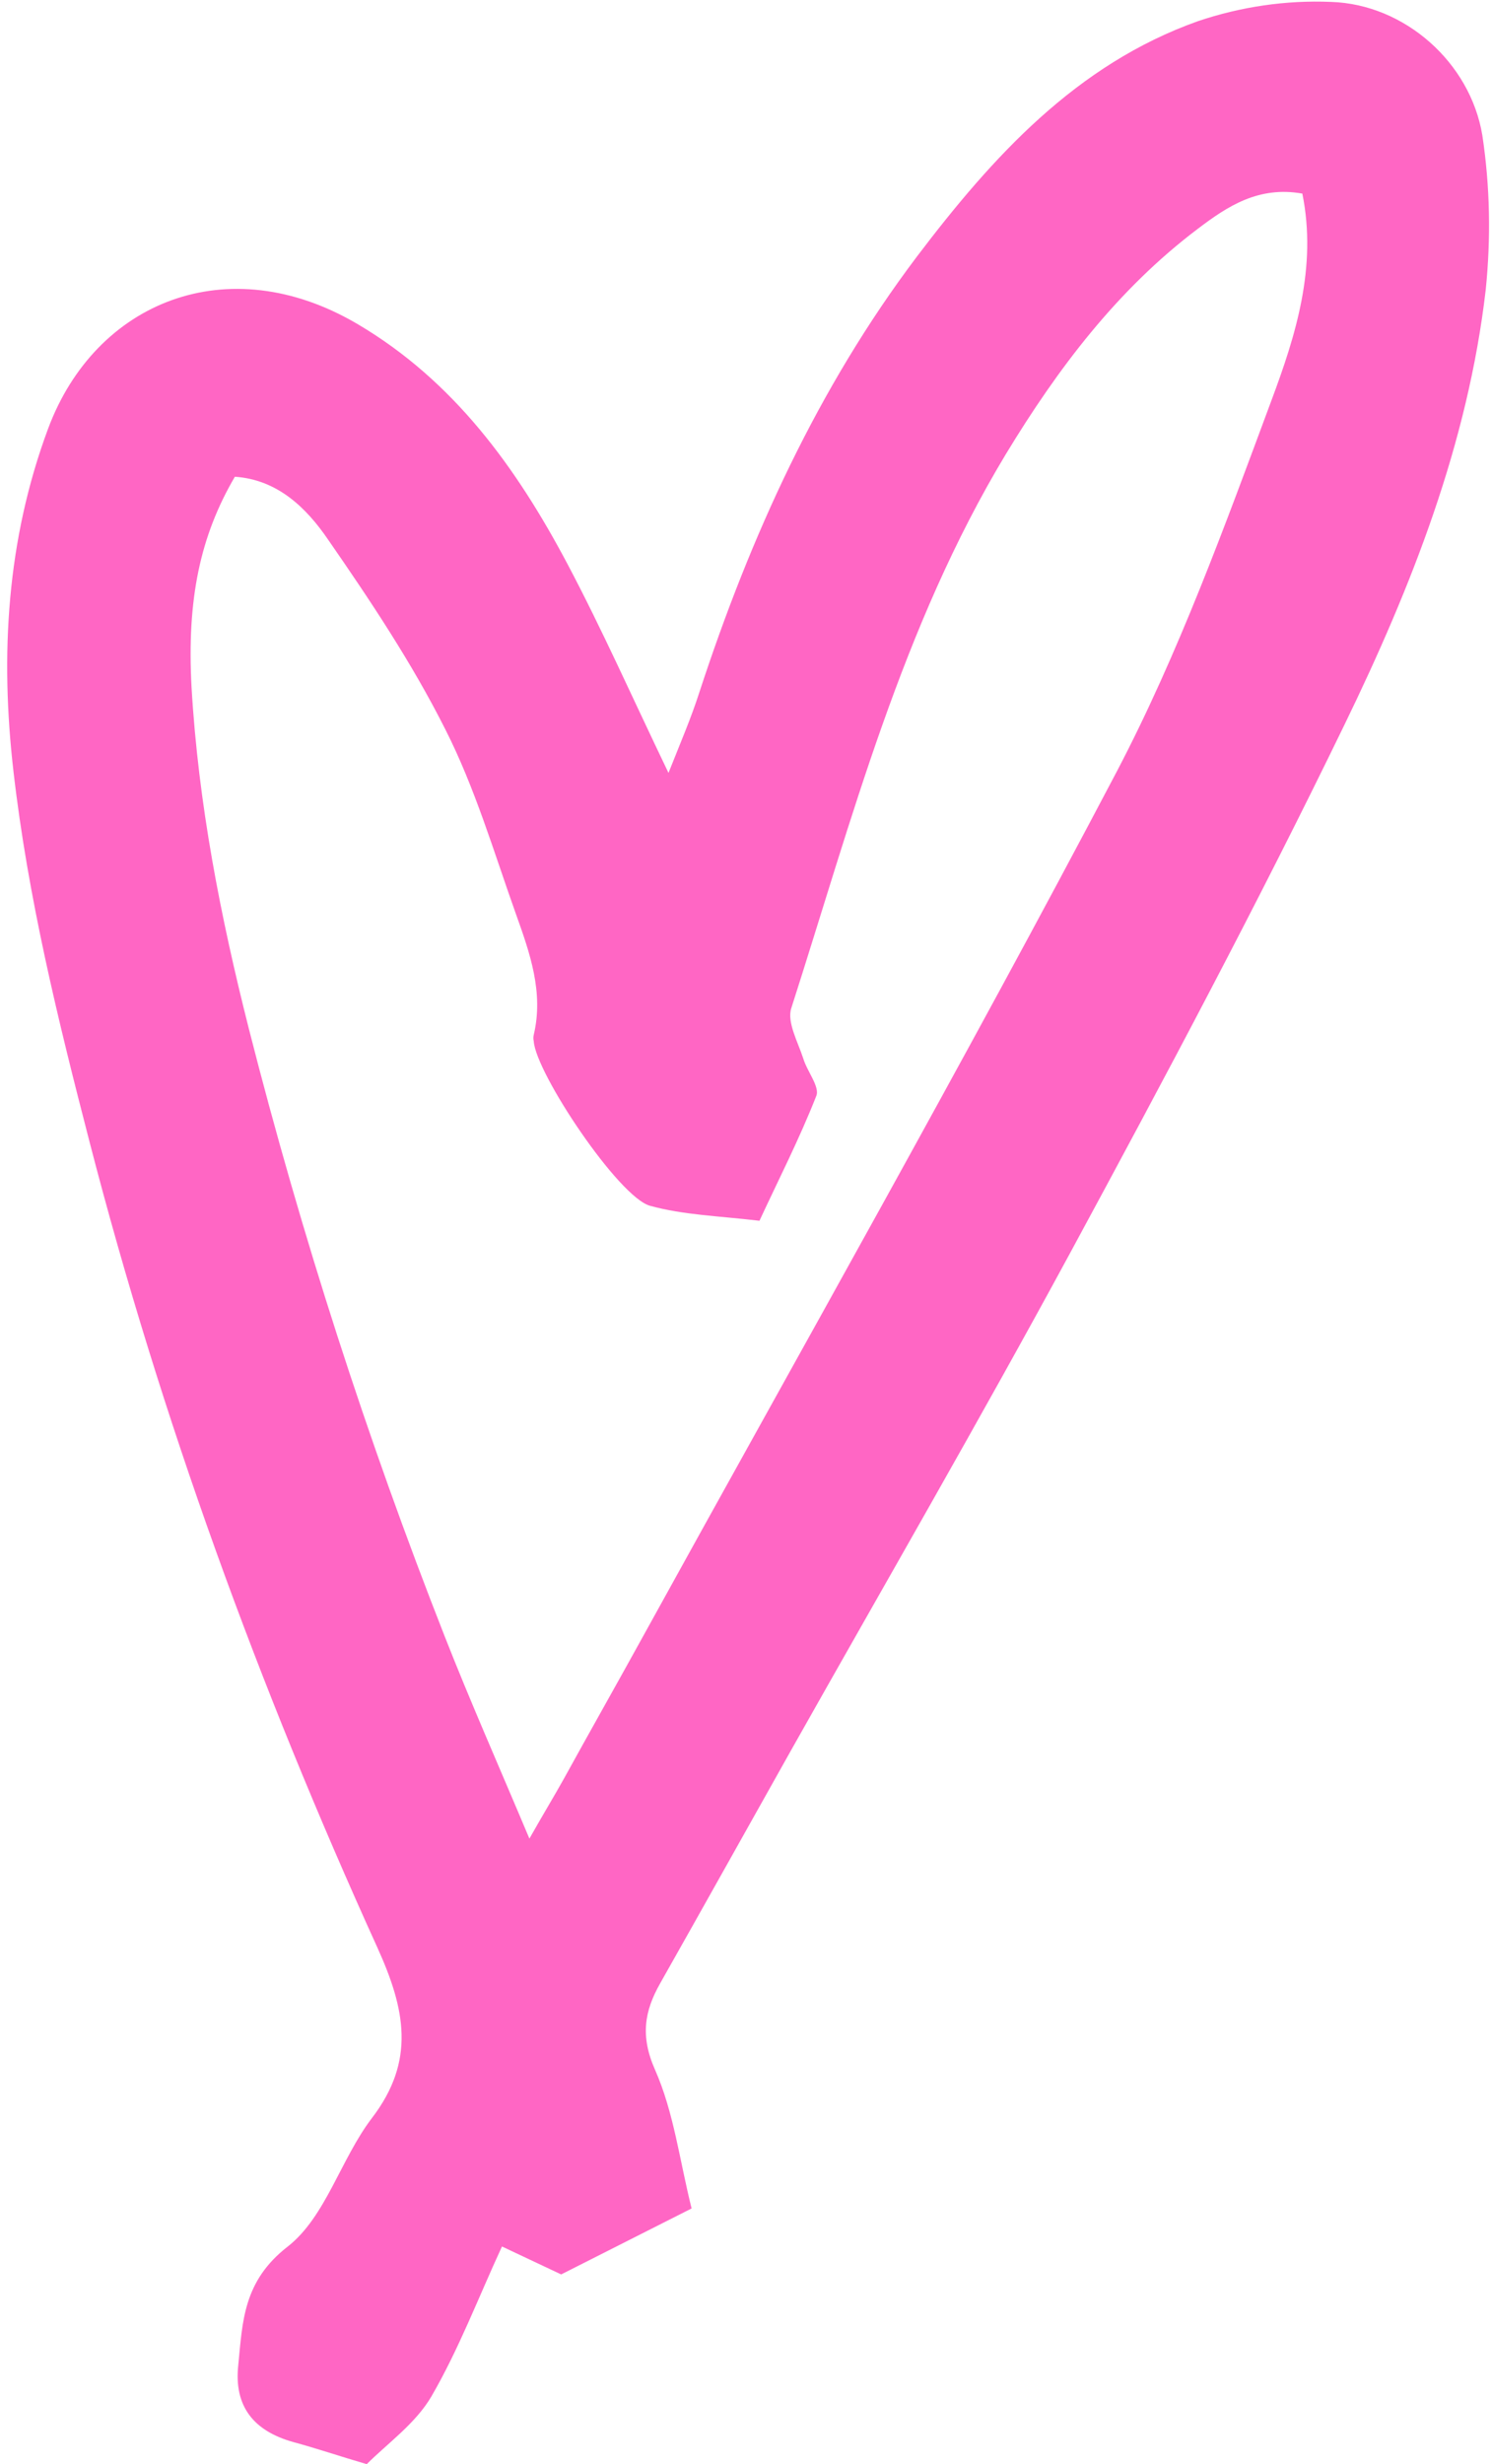 <?xml version="1.0" encoding="UTF-8" standalone="no"?><svg xmlns="http://www.w3.org/2000/svg" xmlns:xlink="http://www.w3.org/1999/xlink" fill="#ff66c4" height="511.7" preserveAspectRatio="xMidYMid meet" version="1" viewBox="-1.5 -0.4 309.8 511.7" width="309.8" zoomAndPan="magnify"><g id="change1_1"><path d="M306.5,27.7C304,12.6,290.4,0.5,275.1,0c-9.4-0.4-18.8,1-27.7,4c-25.3,9-42.7,28.2-58.4,48.9 c-20.6,27.3-34.6,58.1-45.2,90.5c-1.7,5.3-3.9,10.4-6.4,16.7c-7.5-15.6-13.8-29.8-21-43.4c-10.6-20-23.6-38-43.6-49.8 C45.8,51,18.3,62.3,8.5,88.6c-8.6,23.1-10,47-7.2,71.2c3,26.1,9.2,51.4,15.8,76.9C32,294.3,52.3,349.9,76.9,404 c5.8,12.8,8,23.5-1.1,35.4c-6.5,8.5-9.6,20.5-17.5,26.7c-9.3,7.2-9.4,15.6-10.3,24.7c-0.9,8.5,3.2,13.6,11.4,15.9 c4.8,1.3,9.5,2.9,15.3,4.6c4.3-4.3,10.1-8.4,13.4-14c5.7-9.8,9.8-20.6,14.7-31.2l12.3,5.8l27.1-13.7c-2.5-10-3.7-20-7.6-28.8 c-3.1-7-2.2-12.2,1.1-18c9.1-16.1,18.1-32.2,27.2-48.4c19.4-34.4,39.2-68.6,58-103.3c19.6-36.2,39-72.6,57-109.7 c13.9-28.6,25.6-58.3,29.3-90.2C308.3,49,308.1,38.3,306.5,27.7z M262.7,82.7c-9.7,26.1-19.3,52.6-32.2,77.2 C198.7,220.3,165,279.8,132,339.6c-5.4,9.8-10.9,19.5-16.3,29.3c-2,3.6-4.2,7.2-7.2,12.5c-6.4-15.2-12.3-28.5-17.6-42 C74.7,298.2,61.1,256,50.2,213.2c-5.9-23.3-10.5-46.8-11.9-70.9c-1-18.3,1.8-31.4,9-43.7c8.9,0.6,14.9,6.5,19.4,13.1 c8.8,12.7,17.4,25.6,24.3,39.3c6.2,12.2,10.1,25.5,14.7,38.4c2.9,8.1,5.8,16.3,3.7,25.1c-0.1,0.4-0.1,0.9,0,1.3 c0.4,6.6,17.7,32.5,24.2,34.2c6.9,1.9,14.2,2.1,22.7,3.1c3.9-8.4,8.3-17,11.8-25.9c0.8-1.9-1.9-5.1-2.7-7.8 c-1.1-3.4-3.4-7.5-2.5-10.4c12.6-39.2,23-79.3,44.6-115.1c10.8-17.8,23.2-34.2,39.9-46.8c6.2-4.7,12.6-8.9,21.7-7.3 C272.2,55.1,267.7,69.3,262.7,82.7L262.7,82.7z" fill="inherit"/></g></svg>